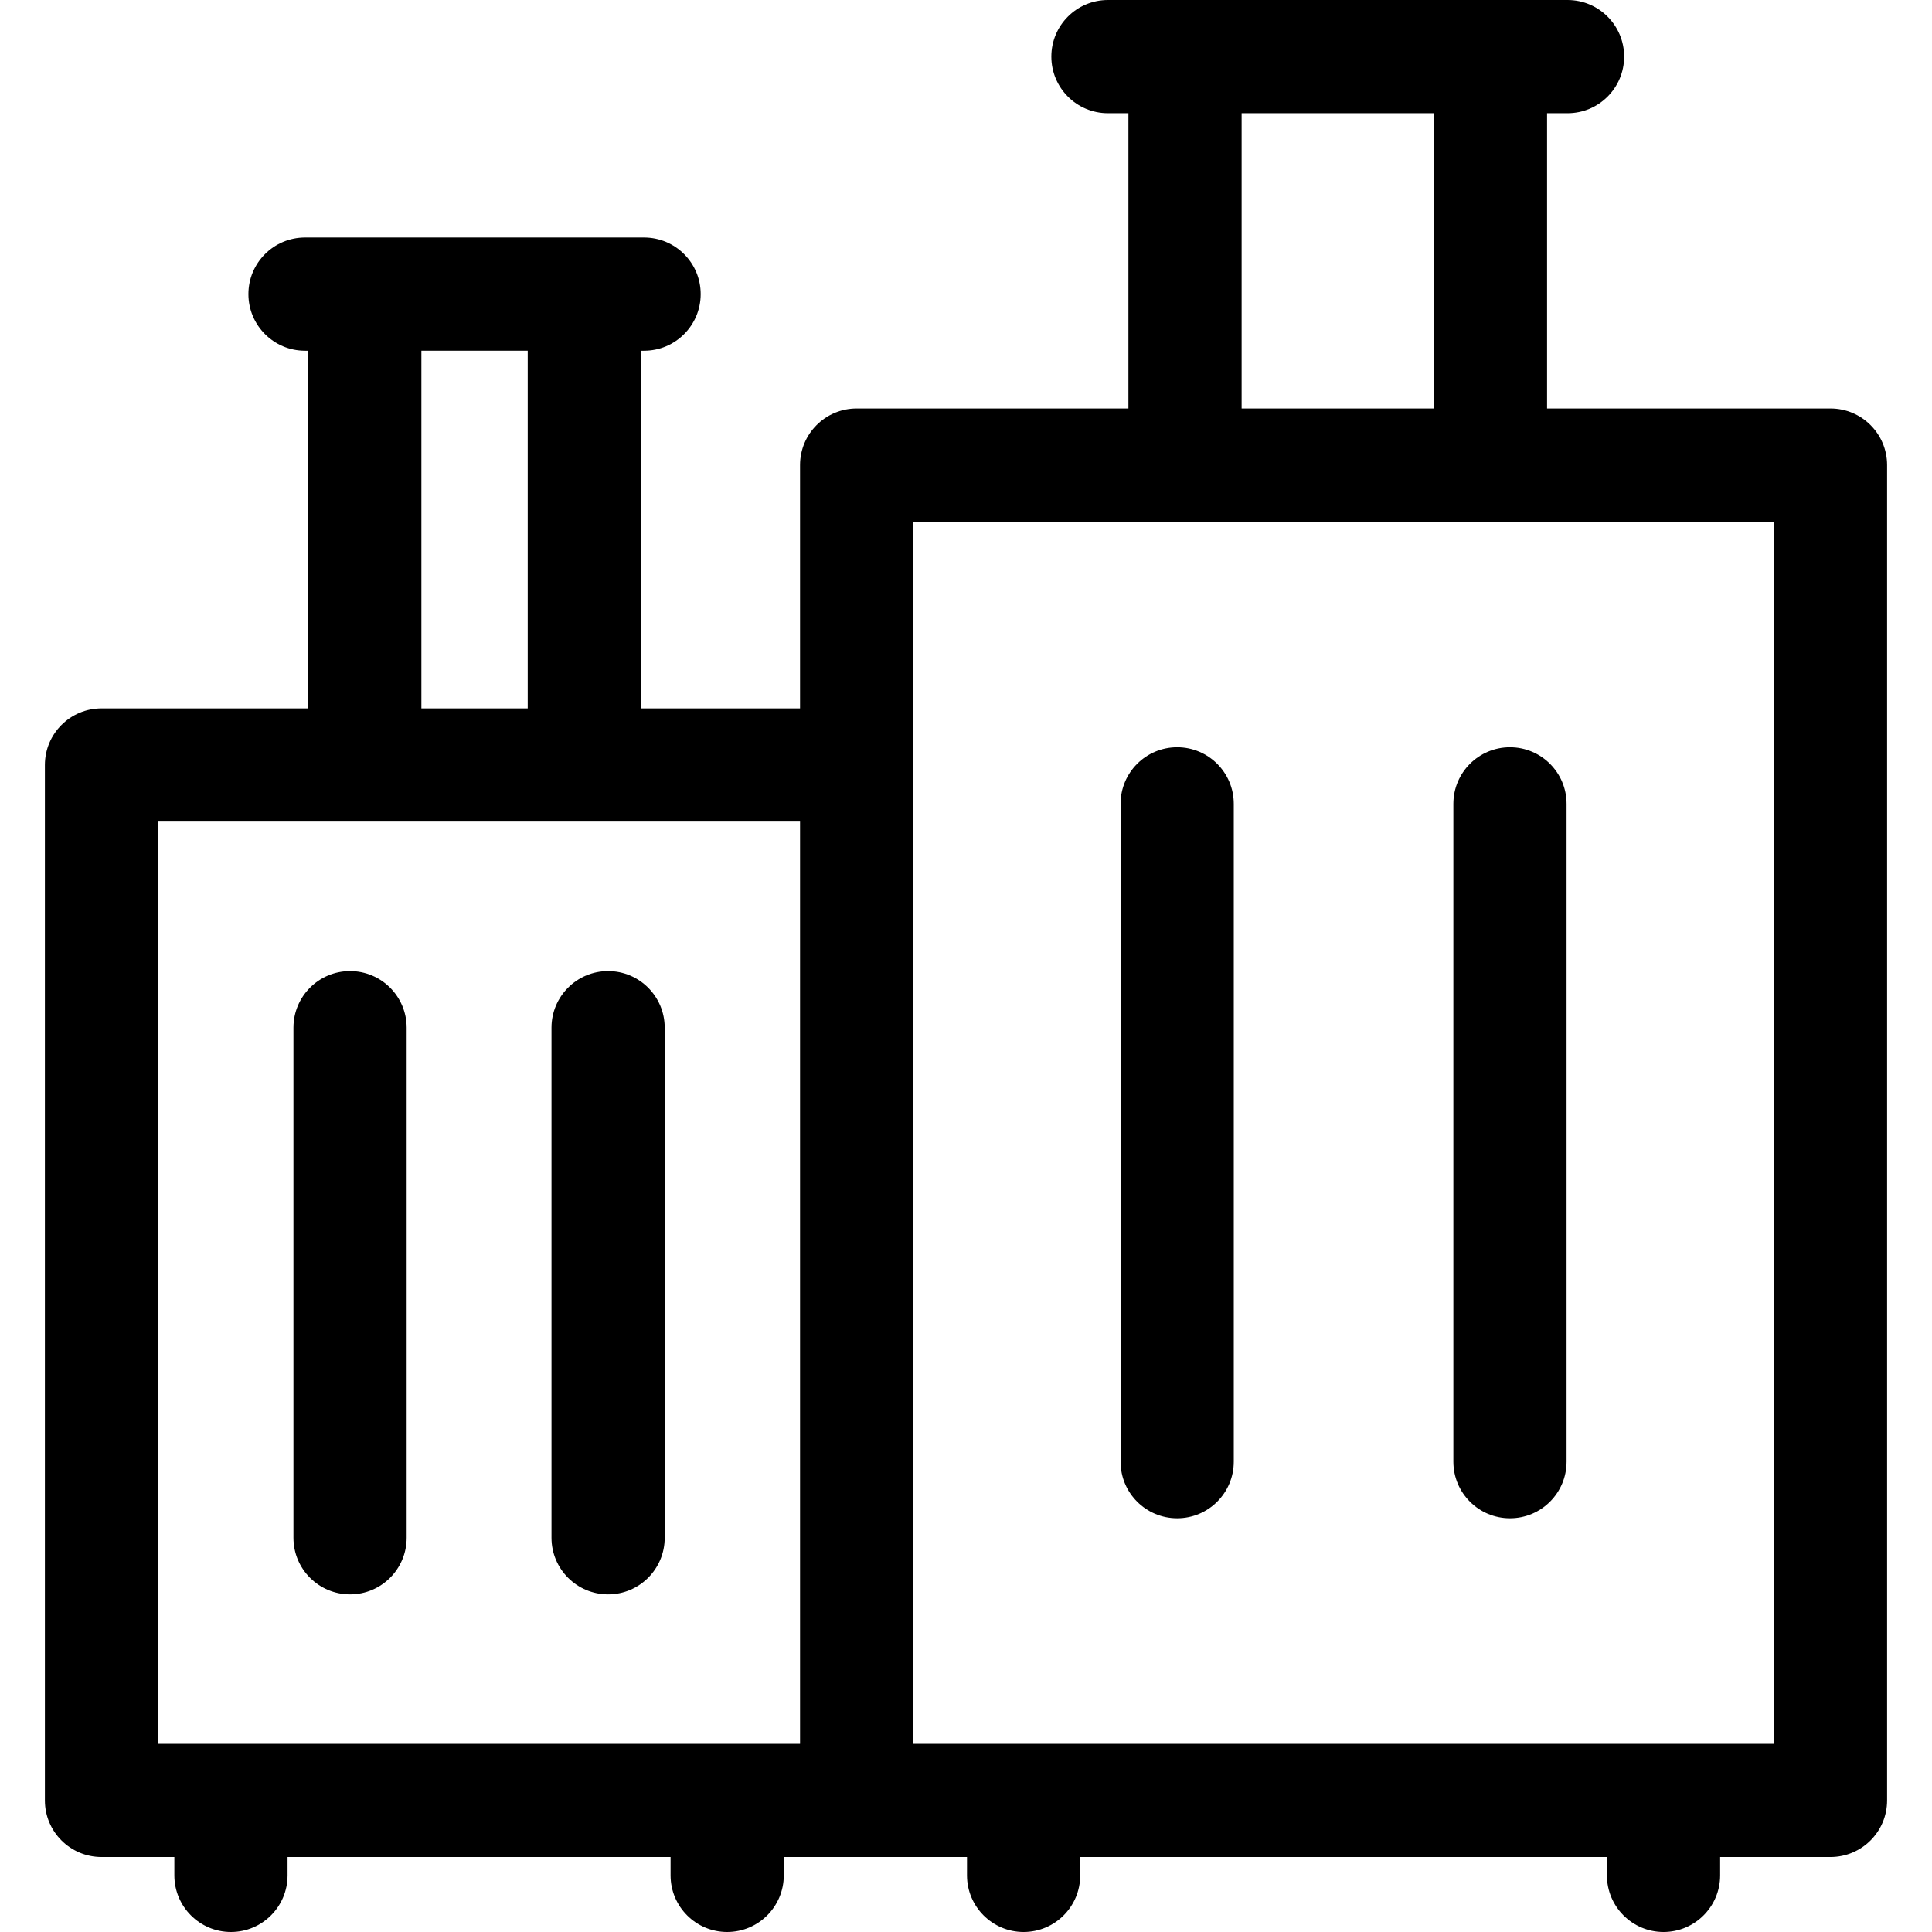 <svg id="Capa_1" enable-background="new 0 0 512 512" height="512" viewBox="0 0 512 512" width="512" xmlns="http://www.w3.org/2000/svg"><g><path d="m485.101 108.254h-75.113v-78.254h5.424c8.284 0 15-6.716 15-15s-6.716-15-15-15h-121.795c-8.284 0-15 6.716-15 15s6.716 15 15 15h5.424v78.254h-72.023c-8.284 0-15 6.716-15 15v64.479h-42.167v-94.788h.837c8.284 0 15-6.716 15-15s-6.716-15-15-15h-89.854c-8.284 0-15 6.716-15 15s6.716 15 15 15h.836v94.788h-54.771c-8.284 0-15 6.716-15 15v274.401c0 8.284 6.716 15 15 15h19.31v4.866c0 8.284 6.716 15 15 15s15-6.716 15-15v-4.865h101.5v4.865c0 8.284 6.716 15 15 15s15-6.716 15-15v-4.865h48.557v4.865c0 8.284 6.716 15 15 15s15-6.716 15-15v-4.865h139.588v4.865c0 8.284 6.716 15 15 15s15-6.716 15-15v-4.865h29.247c8.284 0 15-6.716 15-15v-353.881c0-8.284-6.716-15-15-15zm-156.06-78.254h50.947v78.254h-50.947zm-217.37 62.945h28.18v94.788h-28.18zm-69.772 124.788h170.119v244.401h-170.119zm428.202 244.402h-228.083v-323.881h228.083z"/><path d="m311.962 198.028c-8.284 0-15 6.716-15 15v174.332c0 8.284 6.716 15 15 15s15-6.716 15-15v-174.332c0-8.284-6.715-15-15-15z"/><path d="m385.156 213.028v174.332c0 8.284 6.716 15 15 15s15-6.716 15-15v-174.332c0-8.284-6.716-15-15-15s-15 6.716-15 15z"/><path d="m92.766 257.345c-8.284 0-15 6.716-15 15v135.179c0 8.284 6.716 15 15 15s15-6.716 15-15v-135.179c0-8.284-6.716-15-15-15z"/><path d="m161.152 257.345c-8.284 0-15 6.716-15 15v135.179c0 8.284 6.716 15 15 15s15-6.716 15-15v-135.179c0-8.284-6.716-15-15-15z"/></g></svg>